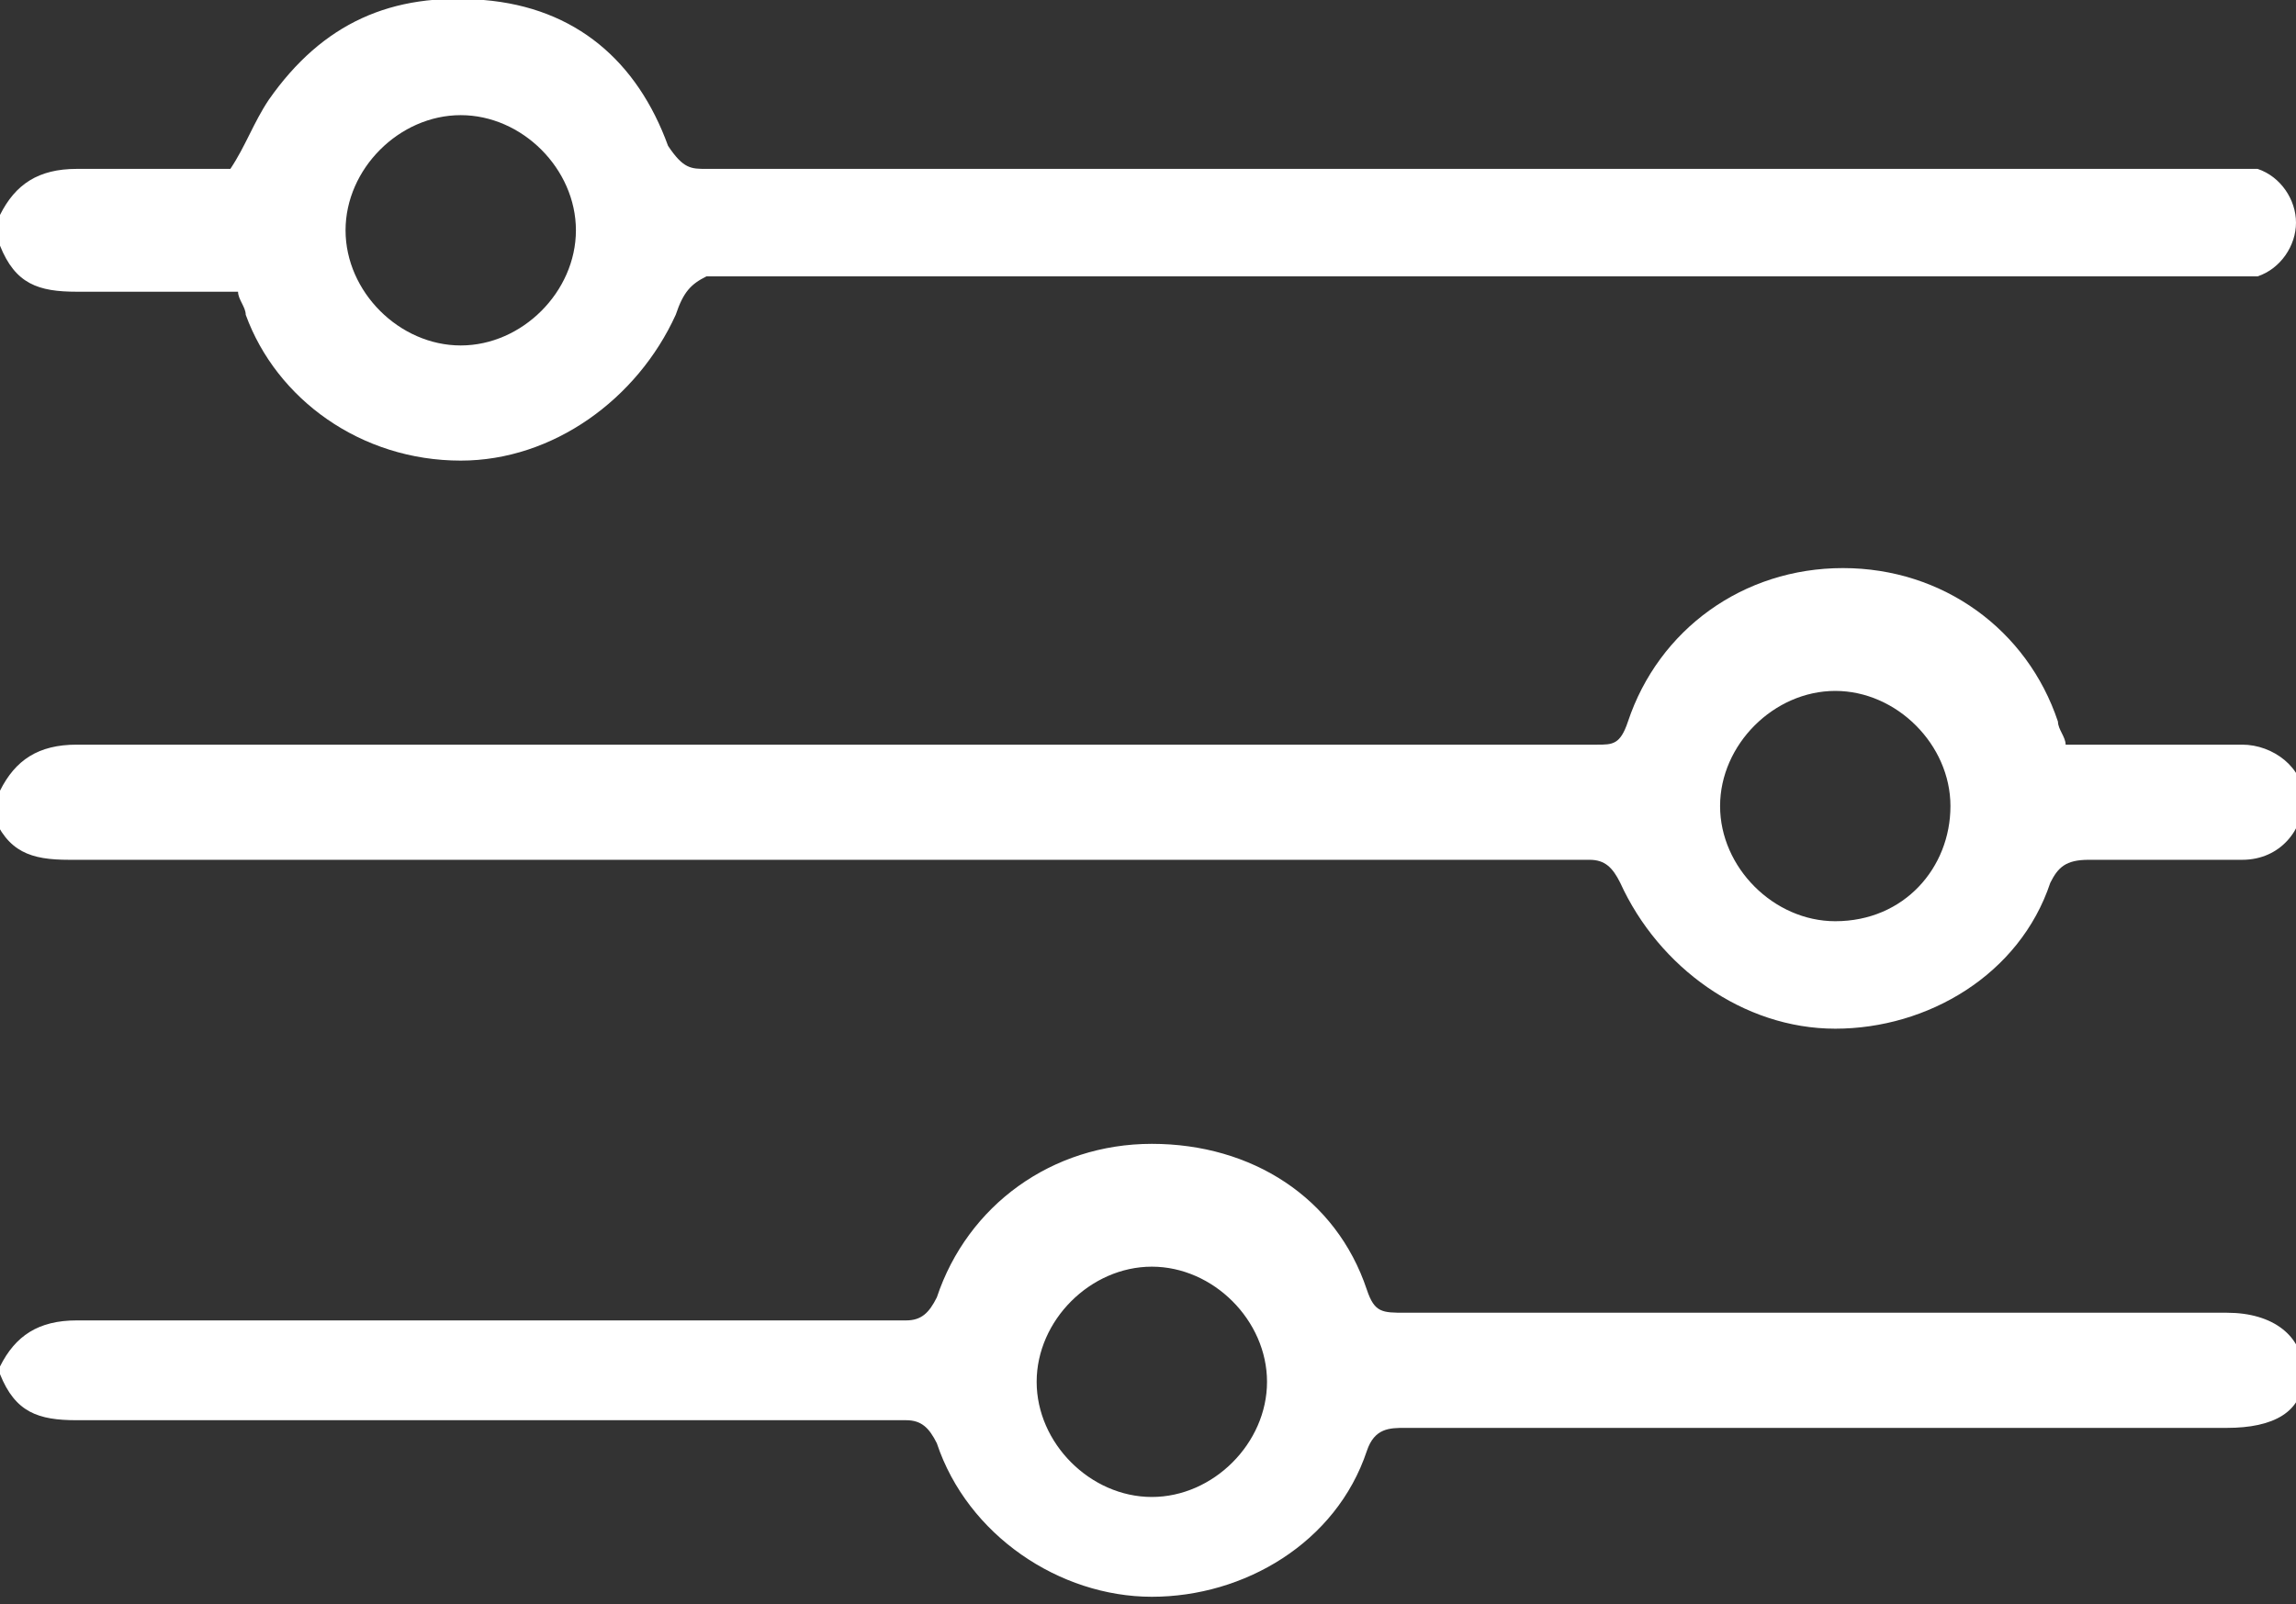 <?xml version="1.0" encoding="utf-8"?>
<!-- Generator: Adobe Illustrator 25.0.1, SVG Export Plug-In . SVG Version: 6.00 Build 0)  -->
<svg version="1.1" id="圖層_1" xmlns="http://www.w3.org/2000/svg" xmlns:xlink="http://www.w3.org/1999/xlink" x="0px" y="0px"
	 viewBox="0 0 29.9 20.9" style="enable-background:new 0 0 29.9 20.9;" xml:space="preserve">
<rect x="0" y="0" width="29.9" height="20.9" fill="#333333" stroke="none"/>
<style type="text/css">
	.st0{fill:#FFFFFF;}
</style>
<g>
	<path class="st0" d="M0,10.3c0.2-0.4,0.5-0.6,1-0.6c6.6,0,13.2,0,19.8,0c0.2,0,0.3,0,0.4-0.3c0.4-1.2,1.5-2,2.8-2
		c1.3,0,2.4,0.8,2.8,2c0,0.1,0.1,0.2,0.1,0.3c0.7,0,1.3,0,2,0c0.1,0,0.2,0,0.3,0c0.4,0,0.8,0.3,0.8,0.7c0,0.4-0.3,0.8-0.8,0.8
		c-0.7,0-1.3,0-2,0c-0.3,0-0.4,0.1-0.5,0.3c-0.4,1.2-1.6,1.9-2.8,1.9c-1.2,0-2.3-0.8-2.8-1.9c-0.1-0.2-0.2-0.3-0.4-0.3
		c-6.6,0-13.2,0-19.8,0c-0.5,0-0.8-0.1-1-0.6C0,10.5,0,10.4,0,10.3z M25.4,10.5c0-0.8-0.7-1.5-1.5-1.5c-0.8,0-1.5,0.7-1.5,1.5
		c0,0.8,0.7,1.5,1.5,1.5C24.8,12,25.4,11.3,25.4,10.5z"/>
	<path class="st0" d="M0,17.8c0.2-0.4,0.5-0.6,1-0.6c3.6,0,7.2,0,10.8,0c0.2,0,0.3-0.1,0.4-0.3c0.4-1.2,1.5-2,2.8-2
		c1.3,0,2.4,0.7,2.8,1.9c0.1,0.3,0.2,0.3,0.5,0.3c3.6,0,7.2,0,10.7,0c0.6,0,1,0.3,1,0.8c0,0.5-0.4,0.7-1,0.7c-3.6,0-7.2,0-10.7,0
		c-0.2,0-0.4,0-0.5,0.3c-0.4,1.2-1.6,1.9-2.8,1.9c-1.2,0-2.4-0.8-2.8-2c-0.1-0.2-0.2-0.3-0.4-0.3c-3.6,0-7.2,0-10.8,0
		c-0.5,0-0.8-0.1-1-0.6C0,18,0,17.9,0,17.8z M16.5,18c0-0.8-0.7-1.5-1.5-1.5c-0.8,0-1.5,0.7-1.5,1.5c0,0.8,0.7,1.5,1.5,1.5
		C15.8,19.5,16.5,18.8,16.5,18z"/>
	<path class="st0" d="M0,2.8c0.2-0.4,0.5-0.6,1-0.6c0.7,0,1.4,0,2,0c0,0,0,0,0,0c0.2-0.3,0.3-0.6,0.5-0.9c0.7-1,1.6-1.4,2.8-1.3
		c1.2,0.1,2,0.8,2.4,1.9C8.9,2.2,9,2.2,9.2,2.2c6.6,0,13.2,0,19.7,0c0.2,0,0.3,0,0.5,0c0.3,0.1,0.5,0.4,0.5,0.7
		c0,0.3-0.2,0.6-0.5,0.7c-0.2,0-0.3,0-0.5,0c-6.6,0-13.1,0-19.7,0C9,3.7,8.9,3.8,8.8,4.1C8.3,5.2,7.2,6,6,6C4.7,6,3.6,5.2,3.2,4.1
		c0-0.1-0.1-0.2-0.1-0.3c-0.7,0-1.4,0-2.1,0c-0.5,0-0.8-0.1-1-0.6C0,3,0,2.9,0,2.8z M7.5,3c0-0.8-0.7-1.5-1.5-1.5
		C5.2,1.5,4.5,2.2,4.5,3c0,0.8,0.7,1.5,1.5,1.5C6.8,4.5,7.5,3.8,7.5,3z"/>
</g>
</svg>
